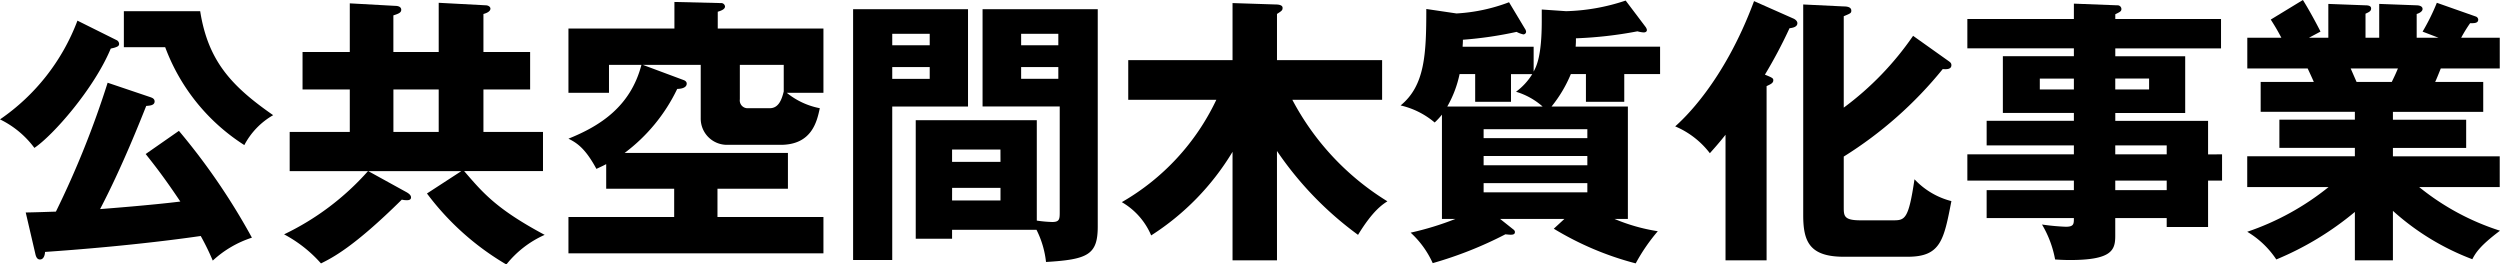 <svg id="グループ_2517" data-name="グループ 2517" xmlns="http://www.w3.org/2000/svg" xmlns:xlink="http://www.w3.org/1999/xlink" width="286.109" height="30.27" viewBox="0 0 286.109 30.27">
  <defs>
    <clipPath id="clip-path">
      <rect id="長方形_835" data-name="長方形 835" width="286.109" height="30.27" fill="none"/>
    </clipPath>
  </defs>
  <g id="グループ_2516" data-name="グループ 2516" transform="translate(0 0)" clip-path="url(#clip-path)">
    <path id="パス_2012" data-name="パス 2012" d="M13.375,4.608a.5.5,0,0,1,.256.416c0,.256-.224.319-.384.383-.256.1-.416.1-.576.161-1.92,4.607-6.624,9.951-8.736,11.358A10.719,10.719,0,0,0,0,13.663a23.9,23.9,0,0,0,8.863-11.3Zm7.1,10.367A74.458,74.458,0,0,1,28.83,27.2a12.033,12.033,0,0,0-4.48,2.624,29.173,29.173,0,0,0-1.376-2.816c-7.1,1.024-14.527,1.6-17.823,1.824,0,.224-.095.864-.575.864-.289,0-.449-.224-.544-.7L2.944,24.318c1.568-.032,2.3-.064,3.455-.1a105.946,105.946,0,0,0,5.92-14.751l4.927,1.664c.161.064.449.16.449.48,0,.48-.64.48-.96.512-.64,1.6-2.752,6.975-5.28,11.807.8-.064,5.824-.448,9.184-.864-1.825-2.72-2.849-4.032-3.968-5.439ZM22.91,1.28c.9,5.728,3.616,8.607,8.352,11.9a8.467,8.467,0,0,0-3.3,3.424,22.632,22.632,0,0,1-9.056-11.2H14.175V1.28Z" transform="translate(0 0)"/>
    <path id="パス_2013" data-name="パス 2013" d="M50.207,5.952V.32l5.407.288c.192,0,.512.128.512.384,0,.352-.544.544-.8.608V5.952H60.67v4.287H55.326V15.1h6.816v4.479H53.118c2.176,2.528,3.712,4.353,9.215,7.3A11.626,11.626,0,0,0,57.95,30.27a30.722,30.722,0,0,1-9.087-8.127L52.8,19.582H42.143l4.416,2.433c.16.1.48.288.48.575,0,.224-.16.321-.448.321a2.556,2.556,0,0,1-.608-.064c-5.536,5.471-7.967,6.655-9.248,7.3a15.043,15.043,0,0,0-4.223-3.328,30.337,30.337,0,0,0,9.6-7.232H33.152V15.1h6.879V10.239H34.624V5.952h5.407V.384l5.216.288c.224,0,.672.064.672.448,0,.32-.288.448-.9.64V5.952ZM45.023,15.1h5.184V10.239H45.023Z" transform="translate(0 0)"/>
    <path id="パス_2014" data-name="パス 2014" d="M94.237,3.264v7.36H90.045a8.535,8.535,0,0,0,3.776,1.759c-.319,1.5-.9,4.192-4.479,4.192H83.2a3,3,0,0,1-3.007-3.04V7.424H73.567l4.64,1.728c.192.064.383.191.383.416,0,.544-.8.607-1.087.607A19.844,19.844,0,0,1,71.487,17.5H90.173v4.1H82.11v3.232H94.237V28.99H65.055V24.831h12.1V21.6H69.375V18.783c-.352.192-.576.288-1.12.544-1.28-2.368-2.24-2.976-3.2-3.456,3.584-1.44,7.1-3.648,8.352-8.447H69.695v3.2h-4.64V3.264H77.183V.224l5.311.128a.438.438,0,0,1,.48.385c0,.319-.416.479-.832.607v1.92ZM84.67,7.424V11.36a.894.894,0,0,0,.96,1.023h2.464c.96,0,1.344-.863,1.6-1.919V7.424Z" transform="translate(0 0)"/>
    <path id="パス_2015" data-name="パス 2015" d="M110.783,1.056V12.191h-8.672V29.758H97.632V1.056ZM106.4,3.872h-4.288V5.184H106.4Zm-4.288,5.151H106.4V7.679h-4.288ZM108.959,26.3v1.024H104.8V13.759h13.855V25.246a14.334,14.334,0,0,0,1.76.16c.832,0,.864-.32.864-1.119v-12.1h-8.831V1.056H125.63V25.918c0,3.232-1.12,3.776-5.92,4.064a10.762,10.762,0,0,0-1.088-3.68Zm5.536-9.183h-5.536v1.408H114.5Zm-5.536,5.823H114.5V21.5h-5.536Zm12.159-19.07h-4.256V5.184h4.256Zm-4.256,5.151h4.256V7.679h-4.256Z" transform="translate(0 0)"/>
    <path id="パス_2016" data-name="パス 2016" d="M146.143,29.79h-5.087V17.375a29.239,29.239,0,0,1-9.312,9.567,7.982,7.982,0,0,0-3.36-3.808A26.635,26.635,0,0,0,139.2,11.423H129.12V6.88h11.936V.352l4.927.16c.256,0,.8.032.8.384,0,.288-.1.352-.64.7V6.88h12.031v4.543H147.9a30.118,30.118,0,0,0,10.879,11.616c-.544.352-1.664,1.055-3.36,3.839a38.974,38.974,0,0,1-9.279-9.6Z" transform="translate(0 0)"/>
    <path id="パス_2017" data-name="パス 2017" d="M179.23,1.28A23.182,23.182,0,0,0,186.046.064l2.272,3.008a.864.864,0,0,1,.16.352c0,.224-.192.288-.384.288a3.69,3.69,0,0,1-.7-.128,46.087,46.087,0,0,1-7.039.8c0,.416,0,.512-.033.96h9.664V8.479h-4.1v3.168H181.5V8.479h-1.728a15.042,15.042,0,0,1-2.208,3.712H186.3V25.054h-1.536a20.937,20.937,0,0,0,4.96,1.408,21,21,0,0,0-2.528,3.68,34.986,34.986,0,0,1-9.375-3.968l1.216-1.12h-7.36l1.408,1.12c.224.16.288.256.288.384,0,.384-.48.32-1.088.256a44.6,44.6,0,0,1-8.319,3.3,10.619,10.619,0,0,0-2.528-3.488,33.528,33.528,0,0,0,5.12-1.568h-1.537V13.119a8.046,8.046,0,0,1-.832.9,9.239,9.239,0,0,0-3.9-1.952c2.784-2.272,2.943-5.855,2.943-11.039l3.456.512A20.042,20.042,0,0,0,172.7.256l1.824,3.04a.671.671,0,0,1,.128.352.316.316,0,0,1-.32.288,2.968,2.968,0,0,1-.768-.288,43.731,43.731,0,0,1-6.144.9c0,.48-.031.576-.031.8h8.127V8.191c.32-.608.928-1.759.928-5.759V1.088Zm-2.687,10.911A8.111,8.111,0,0,0,173.5,10.5a7.182,7.182,0,0,0,1.856-2.017h-2.432v3.168h-4.1V8.479H167.04a12.7,12.7,0,0,1-1.409,3.712Zm-6.752,3.616h11.871V14.783H169.791Zm11.871,2.048H169.791v1.056h11.871Zm0,3.1H169.791v1.056h11.871Z" transform="translate(0 0)"/>
    <path id="パス_2018" data-name="パス 2018" d="M202.175,29.79h-4.7V15.423c-.864,1.088-1.344,1.6-1.792,2.112a9.776,9.776,0,0,0-3.967-3.072c.863-.768,5.567-5.023,9.023-14.335l4.479,1.984c.161.064.48.256.48.544,0,.48-.672.544-.9.576a55.319,55.319,0,0,1-2.815,5.312c.864.352.96.416.96.64,0,.32-.288.448-.768.672ZM222.941,6.944c.224.16.384.256.384.512,0,.512-.608.48-.992.448a45.672,45.672,0,0,1-11.328,10.015v5.759c0,1.024,0,1.537,1.92,1.537h3.745c1.343,0,1.759-.128,2.431-4.7a8.724,8.724,0,0,0,4.224,2.5c-.863,4.448-1.216,6.368-4.991,6.368h-7.329c-3.935,0-4.639-1.76-4.639-4.767V.512l4.639.224c.289,0,.865.032.865.48,0,.288-.1.32-.865.64V12.319A34.519,34.519,0,0,0,218.941,4.1Z" transform="translate(0 0)"/>
    <path id="パス_2019" data-name="パス 2019" d="M254.3,17.663v3.008h-1.6v5.311h-4.735V24.958h-5.888v2.048c0,1.632-.416,2.752-5.183,2.752-.64,0-1.28-.032-1.7-.064a12.043,12.043,0,0,0-1.5-4,25.339,25.339,0,0,0,2.72.256c.928,0,.928-.32.928-.992h-9.984v-3.2h9.984V20.671H225.151V17.663h12.192V16.639h-9.984V13.823h9.984v-.9h-8.128V6.432h8.128v-.9H225.151V2.176h12.192V.416l4.96.192a.437.437,0,0,1,.479.416c0,.288-.191.352-.7.608v.544h12.1v3.36h-12.1v.9h8v6.495h-8v.9H252.7v3.84ZM237.343,8.992h-3.9V10.24h3.9Zm4.735,1.247h3.872V8.991h-3.872Zm5.888,6.4h-5.888v1.024h5.888Zm0,4.032h-5.888v1.088h5.888Z" transform="translate(0 0)"/>
    <path id="パス_2020" data-name="パス 2020" d="M273.854,29.79H269.5V24.254a34.9,34.9,0,0,1-8.991,5.439,10.293,10.293,0,0,0-3.328-3.167,30.266,30.266,0,0,0,9.312-5.12h-9.312v-3.52H269.5v-.96h-8.639V13.695H269.5v-.9H258.719V9.375H264.8c-.16-.384-.639-1.408-.7-1.536h-6.911V4.319h3.9c-.511-.959-.767-1.376-1.215-2.079L263.55,0c.769,1.215,1.7,2.976,2.017,3.615l-1.313.7h2.208V.448l4.256.16c.321,0,.64.064.64.352,0,.32-.224.416-.64.608V4.319h1.568V.448l4.288.16c.128,0,.672.032.672.416,0,.32-.449.512-.672.576V4.319h2.5l-1.824-.7a24.276,24.276,0,0,0,1.631-3.3l4.449,1.568a.408.408,0,0,1,.287.352c0,.448-.512.415-.928.415a16.615,16.615,0,0,0-1.023,1.664h4.415v3.52h-6.751c-.256.64-.512,1.28-.64,1.536h5.5V12.8H273.854v.9h8.383v3.231h-8.383v.96h12.223v3.52h-9.215a28.362,28.362,0,0,0,9.247,4.992c-2.3,1.728-2.783,2.528-3.168,3.264a28.7,28.7,0,0,1-9.087-5.536ZM269.022,7.839c.225.512.32.736.672,1.536h4.032c.224-.48.352-.7.7-1.536Z" transform="translate(0 0)"/>
  </g>
</svg>
